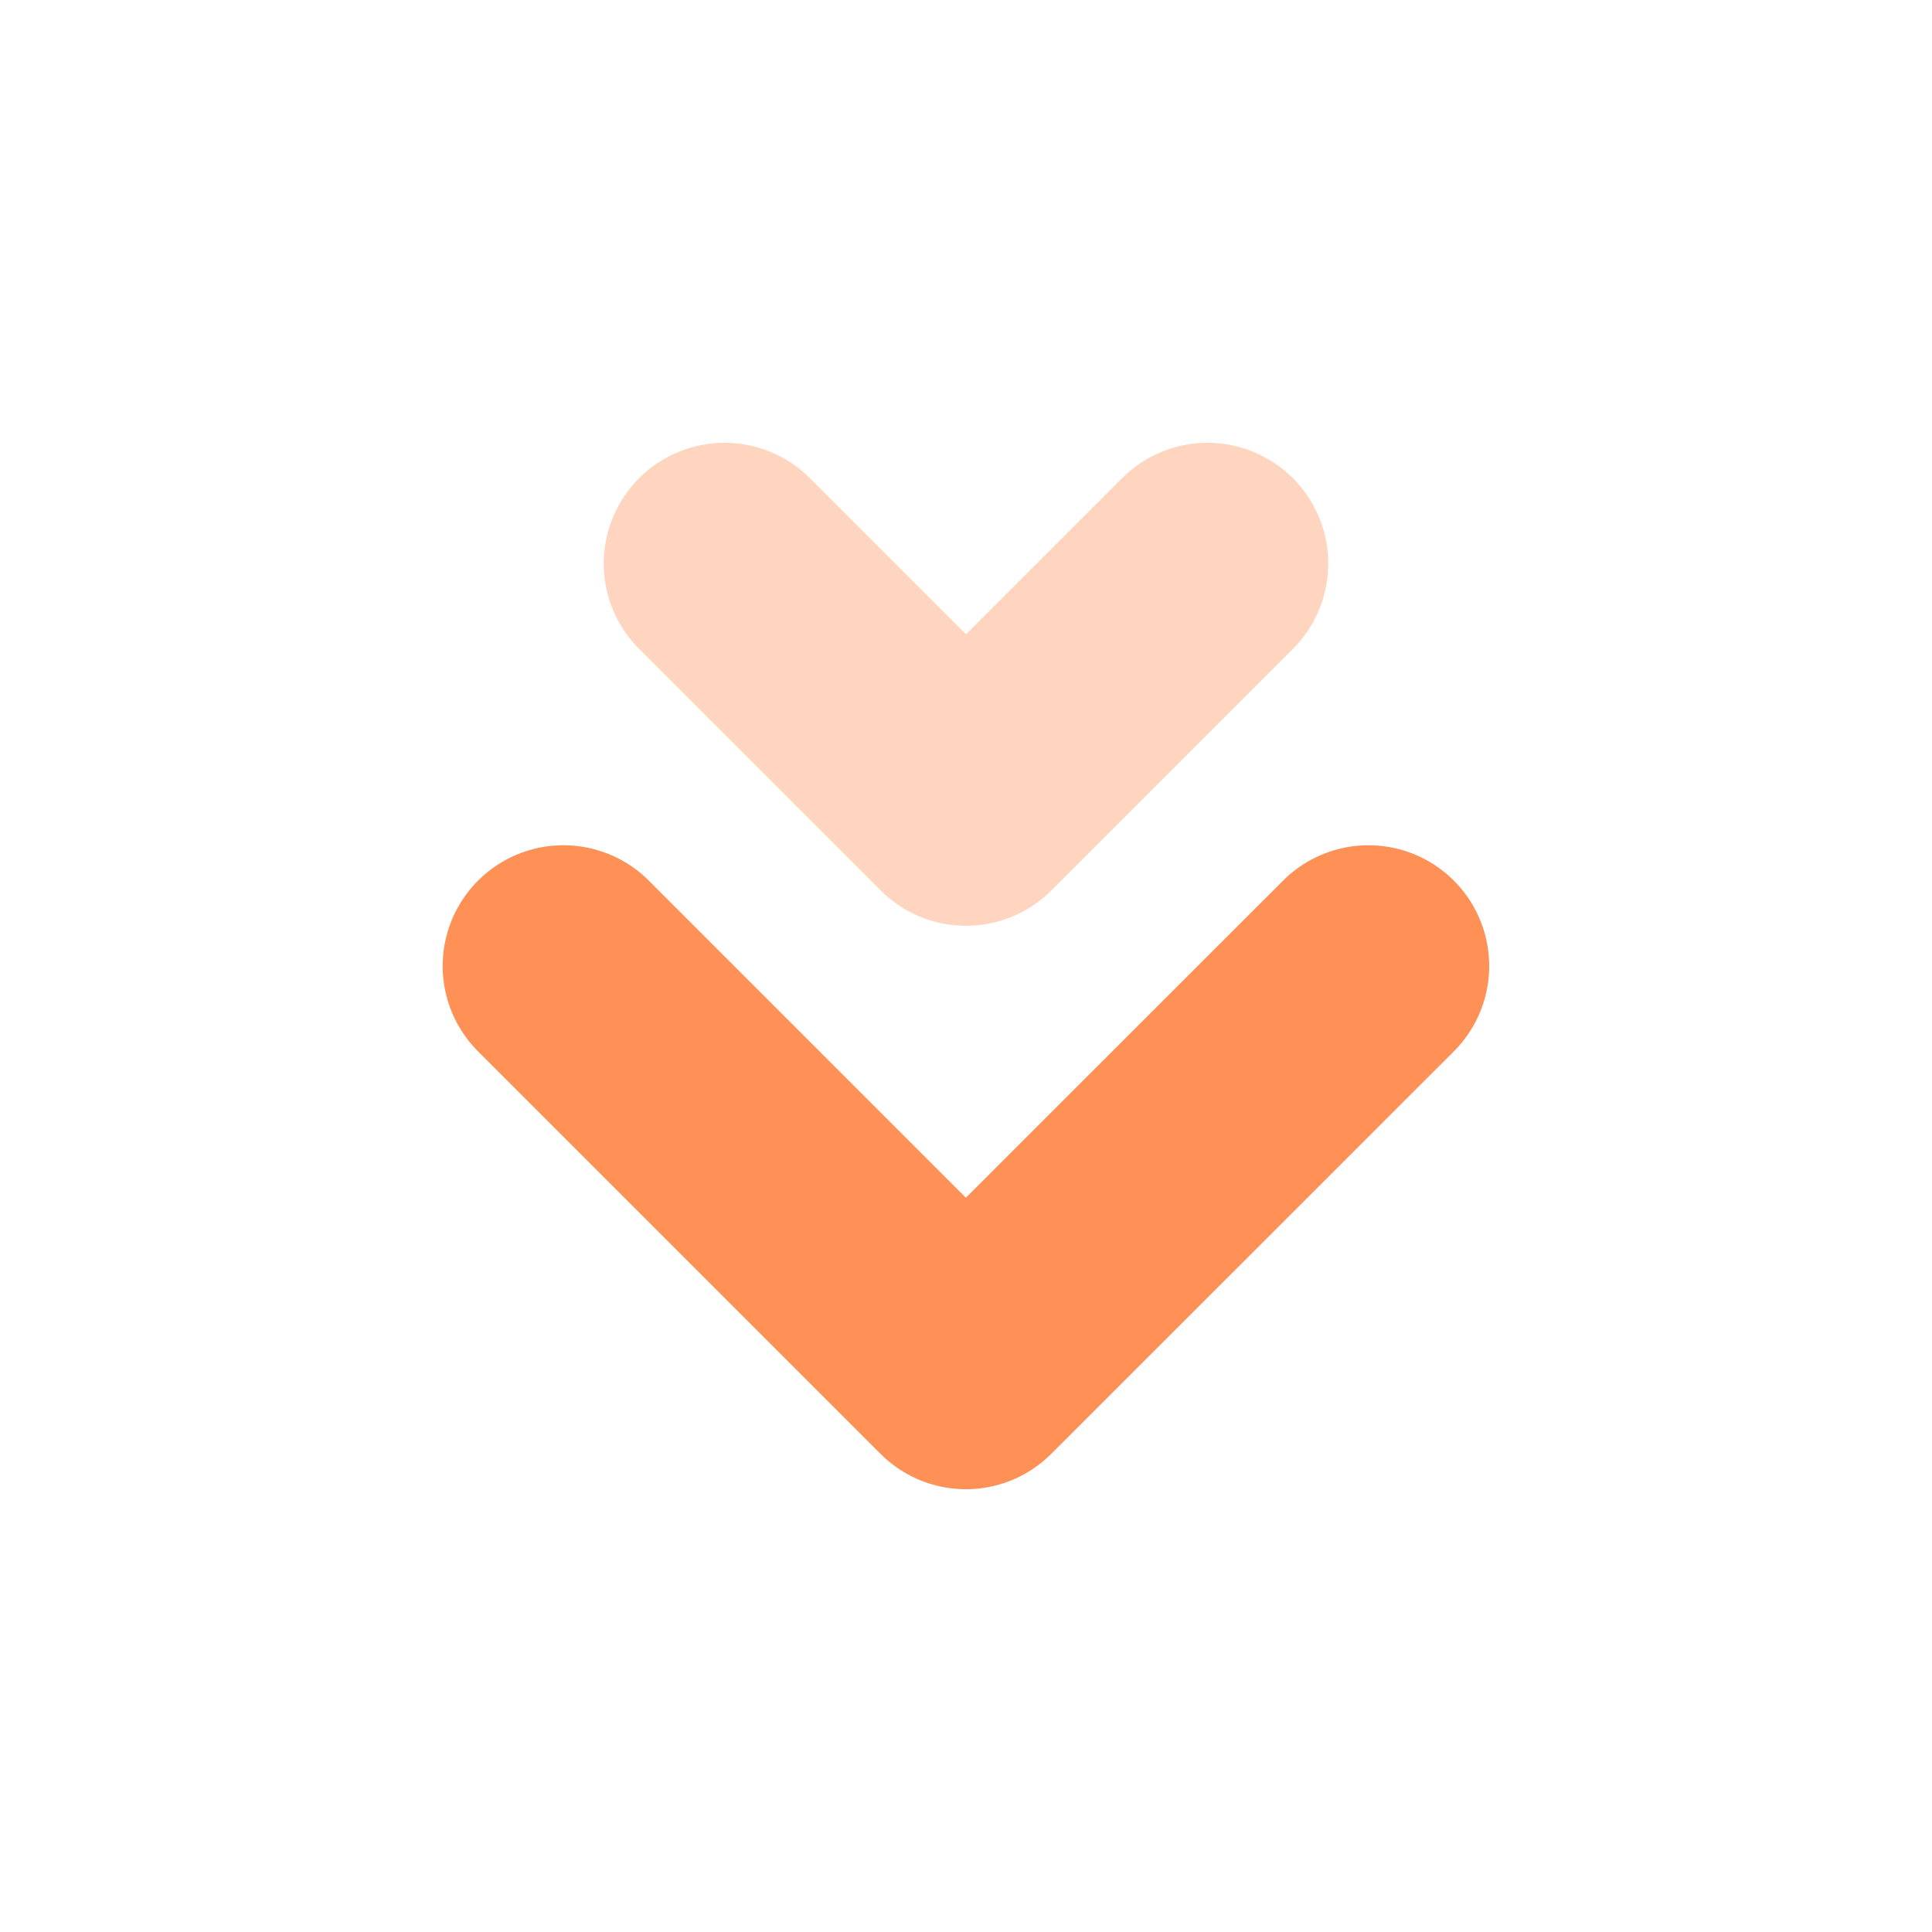 <svg width="16" height="16" viewBox="0 0 16 16" fill="none" xmlns="http://www.w3.org/2000/svg">
<path d="M4.666 8L7.999 11.333L11.333 8" stroke="#FF9157" stroke-width="2" stroke-linecap="round" stroke-linejoin="round"/>
<path d="M6 4.667L8 6.667L10 4.667" stroke="#FFD5C0" stroke-width="2" stroke-linecap="round" stroke-linejoin="round"/>
</svg>
